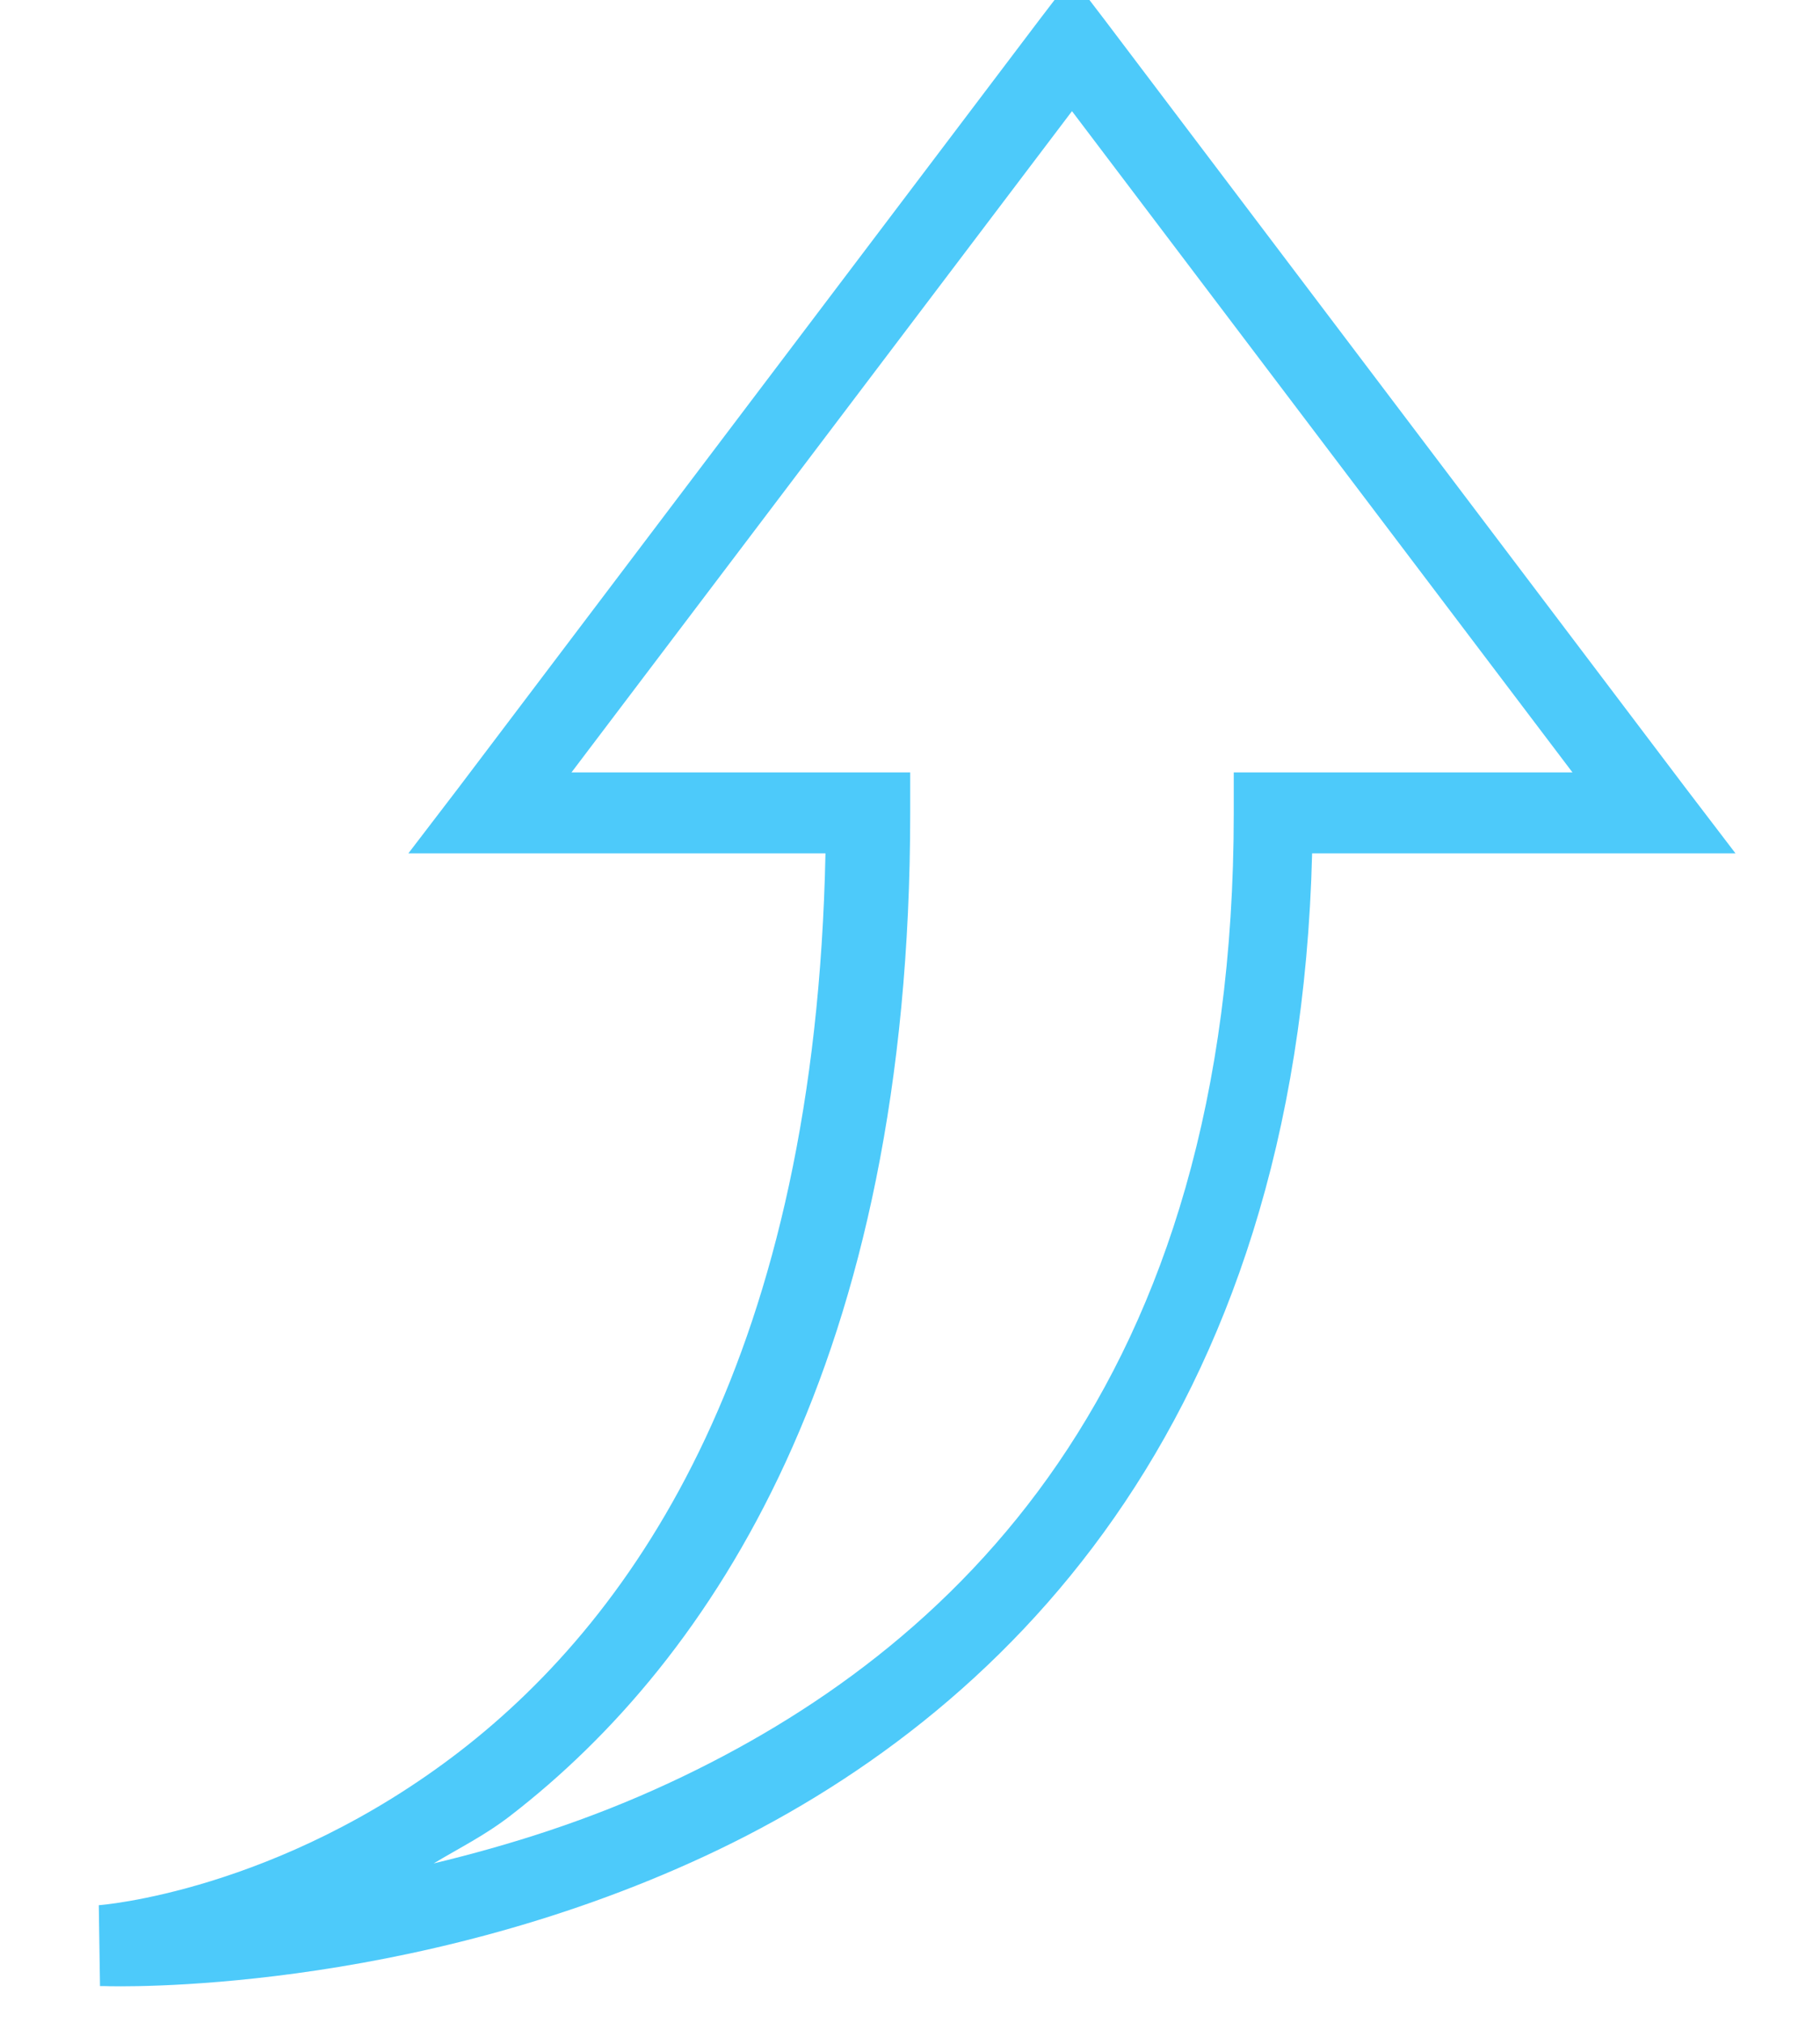<svg xmlns="http://www.w3.org/2000/svg" width="18" height="20" fill="none"><path fill="#4DCAFA" d="m17.164 8.437-.487-.638-5.75-7.6-.325-.425-.325.425-5.75 7.6-.488.638h4.125c-.101 4.936-1.858 7.519-3.612 8.875C2.744 18.709.977 18.837.977 18.837l.012.8h.05c.078.003 2.978.09 5.938-1.288 2.928-1.362 5.859-4.257 6-9.912h4.187Zm-1.612-.8h-3.35v.4c0 5.667-2.775 8.284-5.575 9.587-.813.379-1.593.62-2.338.8.255-.154.505-.275.763-.475 1.992-1.54 3.95-4.492 3.95-9.912v-.4h-3.35l4.95-6.538 4.95 6.538Z"/></svg>